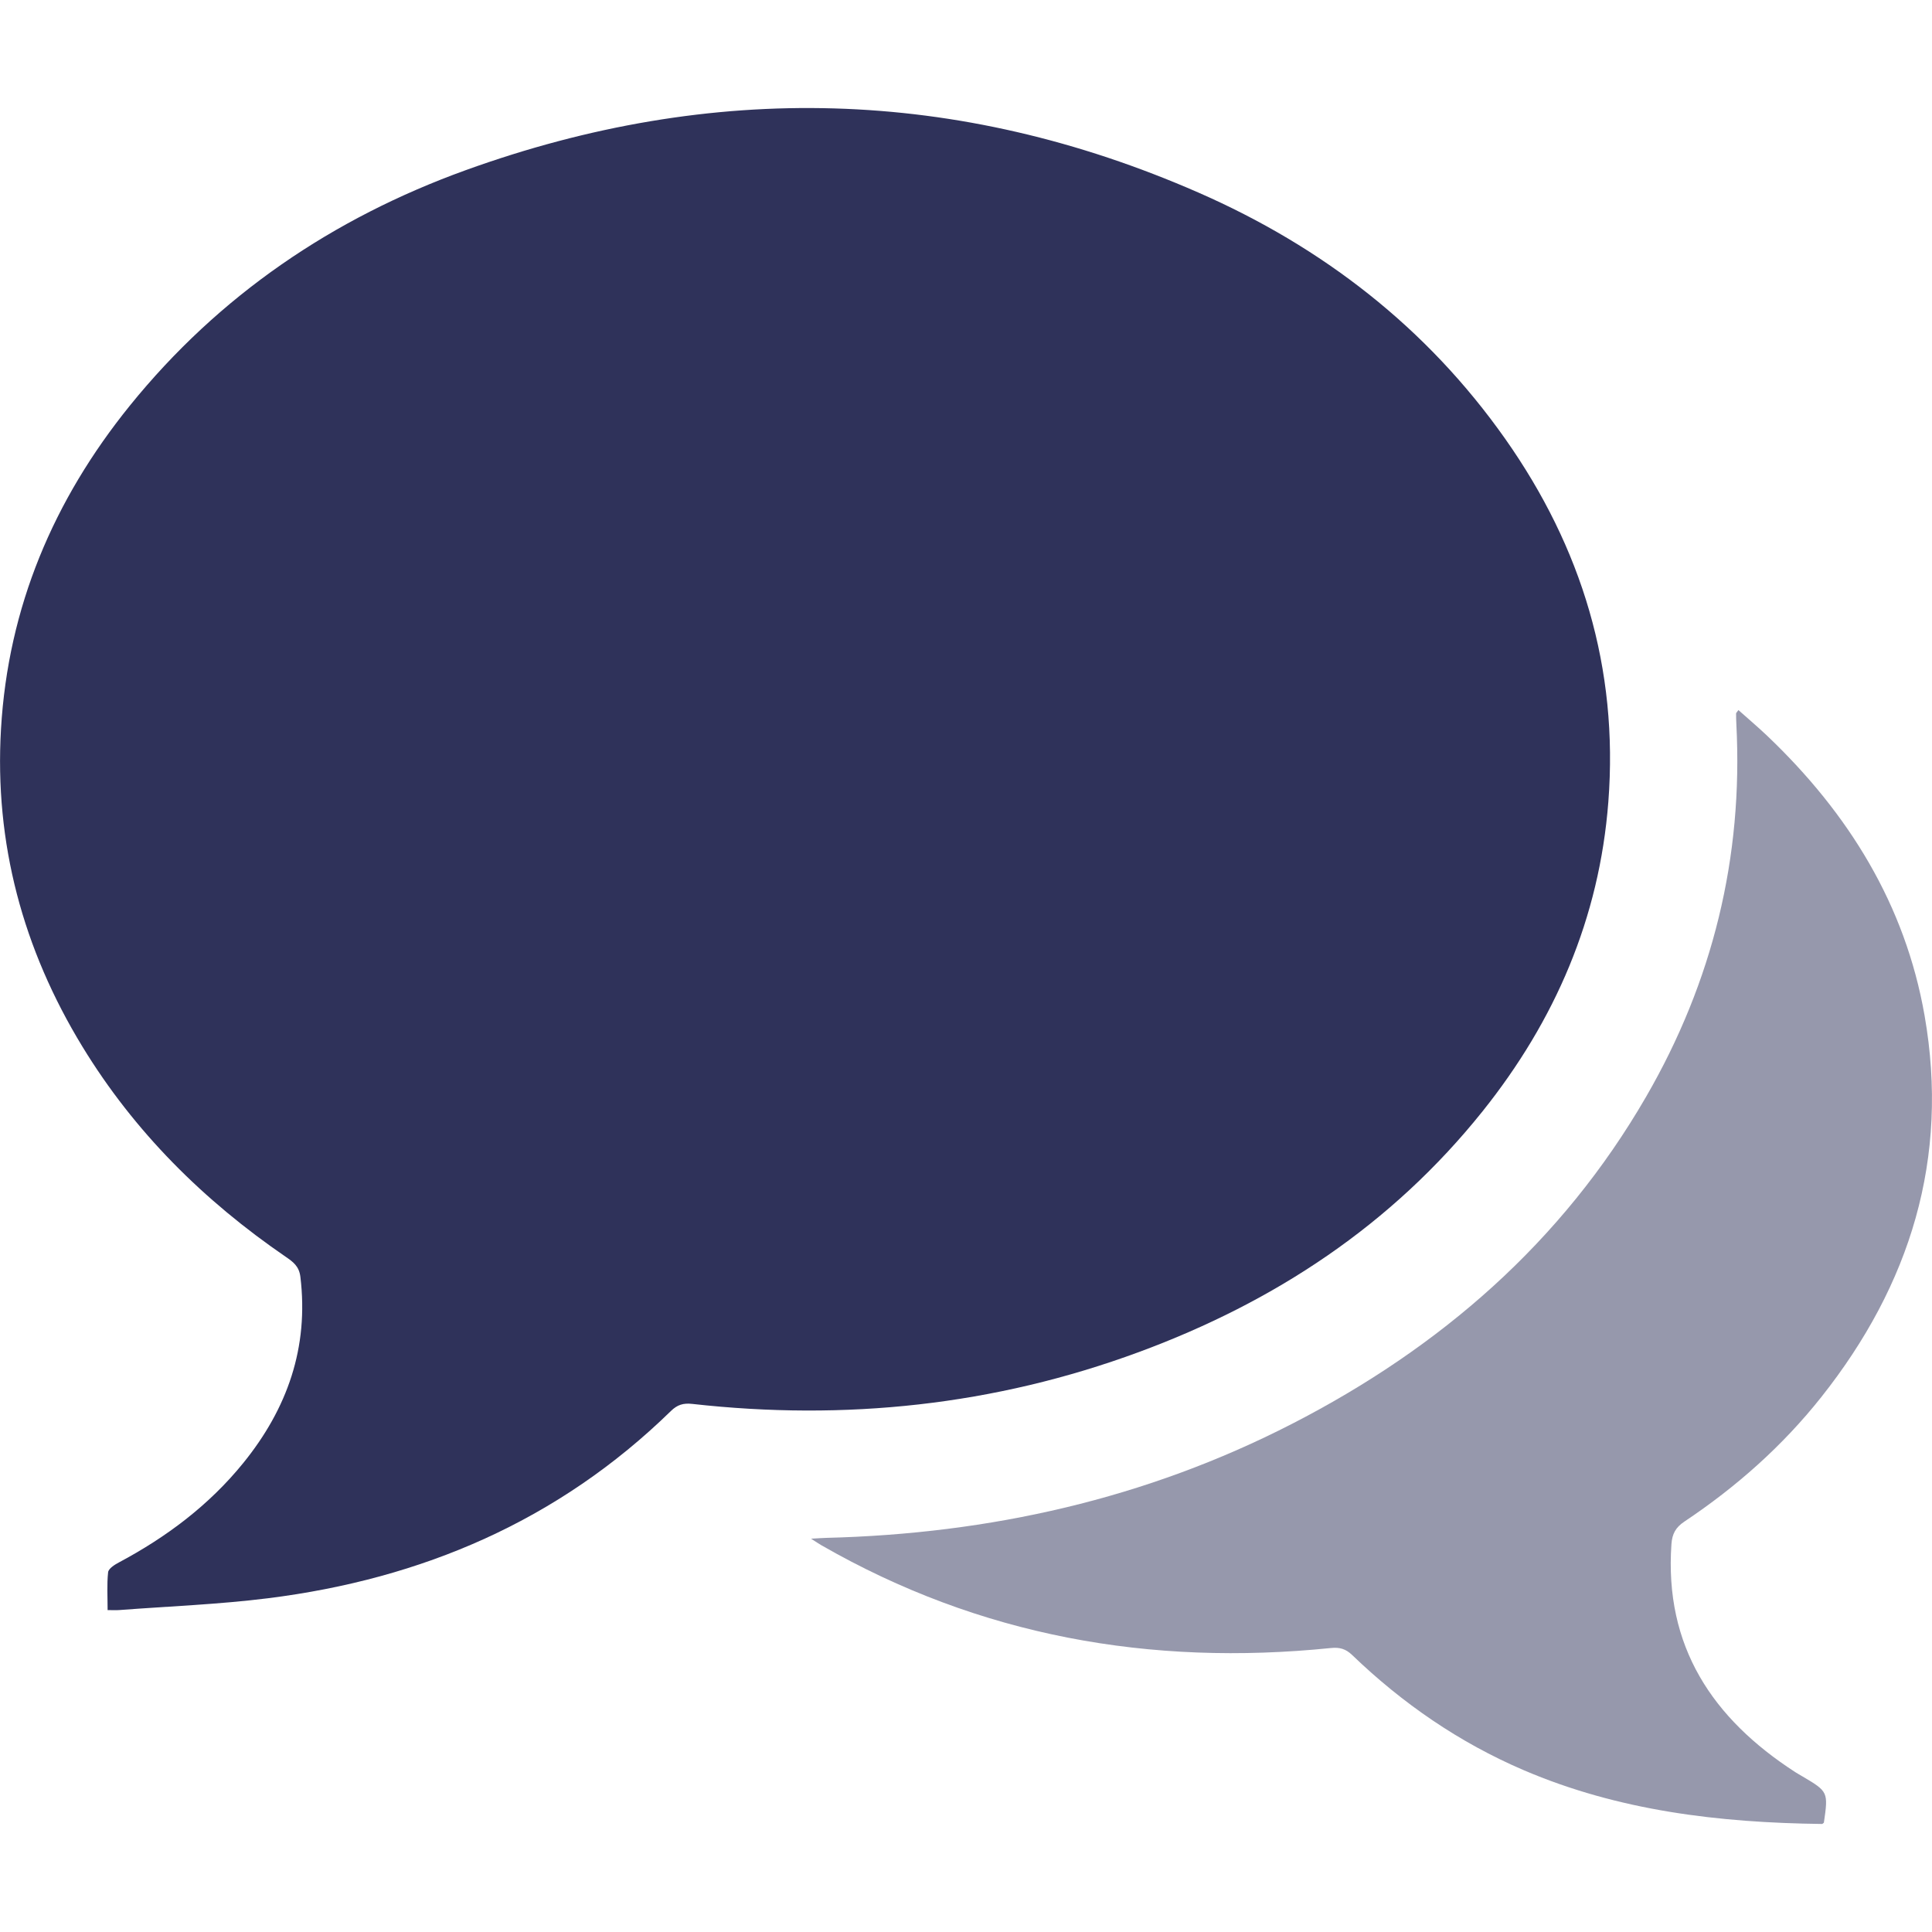 <?xml version="1.0" encoding="utf-8"?>
<!-- Generator: Adobe Illustrator 25.2.1, SVG Export Plug-In . SVG Version: 6.00 Build 0)  -->
<svg version="1.1" id="Layer_1" xmlns="http://www.w3.org/2000/svg" xmlns:xlink="http://www.w3.org/1999/xlink" x="0px" y="0px"
	 viewBox="0 0 500 500" style="enable-background:new 0 0 500 500;" xml:space="preserve">
<style type="text/css">
	.st0{fill:#30335B;}
	.st1{fill:#2F325A;}
	.st2{opacity:0.5;fill:#2F325A;}
</style>
<path class="st0" d="M-173.95,511.67c37.82,3.56,74.89,15.75,107.09,36.07c1.08,0.68,2.16,1.38,3.23,2.08
	c8.36,5.47,16.38,11.45,24.01,17.9c28.71,24.26,50.69,53.34,65.92,87.59c18.72,42.11,24.14,86.07,18.29,131.6
	c-4.42,34.43-16.14,66.39-34.77,95.46c-29.51,46.04-69.76,79.3-121.54,98.19c-54.23,19.78-108.96,20.61-163.31,2.13
	c-53.83-18.3-96.07-52.2-126.68-100.34c-28.59-44.97-41.98-101.73-35.84-154.73c3.59-30.93,11.36-61.19,26.89-88.92
	c28.23-50.39,68.39-87.4,121.79-109.94C-252.77,513.52-212.95,508.01-173.95,511.67z M-226.15,851.87
	c-15.31-8.71-29.36-16.71-44.43-25.28c-12.38,21.51-24.39,42.36-36.48,63.35c2.3,2.02,3.72,3.78,5.55,4.8
	c14.68,8.16,29.25,16.53,44.22,24.14c18.03,9.16,37.48,13.52,57.63,12.3c41.24-2.48,74.61-20.09,98.09-54.47
	c17.35-25.4,24.69-53.8,20.44-84.35c-5.45-39.19-24.81-69.99-58.96-90.72c-14.55-8.84-29.59-16.88-45.44-25.87
	c-11.49,20.56-22.71,40.65-34.23,61.28c15.01,8.56,29.28,16.69,44.33,25.27c3.34-5.76,6.21-10.72,8.98-15.49
	c15.46,4.89,32.66,30.66,34.64,52.64c2.67,29.68-8.82,53.62-33.9,69.3c-22.55,14.1-46.89,14.89-71.92,2.95
	C-233.69,864.91-230.23,858.91-226.15,851.87z M-93.03,612.66c-2.21-1.74-3.91-3.48-5.95-4.6c-7.81-4.32-15.73-8.46-23.61-12.65
	c-13.22-7.02-26.76-13.08-41.56-16.23c-32.85-6.99-63.66-0.8-91.35,16.82c-30.06,19.12-49.04,47.04-55.45,82.51
	c-6.9,38.21,3.23,72.07,27.48,102c18.92,23.35,46.58,33.69,72.43,49.13c8.42-15.18,16.48-29.69,24.73-44.55
	c-2.26-1.47-3.98-2.76-5.85-3.78c-10.45-5.72-21.09-11.11-31.37-17.11c-24.4-14.23-37.83-35.58-38.01-63.83
	c-0.33-51,51.5-86.18,98.94-67.2c12.74,5.1,24.52,12.59,36.76,18.95c2.75,1.43,5.57,2.73,8.94,4.37
	C-108.85,641.7-101.25,627.75-93.03,612.66z"/>
<g>
	<g>
		<path class="st1" d="M27.85,416.69c0-3.4-0.21-6.62,0.13-9.79c0.1-0.94,1.65-1.94,2.75-2.52c12.36-6.58,23.38-14.84,32.24-25.77
			c11.39-14.06,16.98-29.87,14.77-48.17c-0.34-2.79-1.94-3.9-3.81-5.19c-21.23-14.55-39.15-32.32-52.6-54.38
			c-15.39-25.25-22.8-52.63-21.07-82.22c1.84-31.51,13.6-59.24,33.32-83.64c23.12-28.6,52.58-48.55,86.92-60.96
			c63.85-23.07,127.31-21.5,189.63,5.78c32.08,14.04,59.11,34.91,79.43,63.76c19.82,28.14,29.33,59.39,26.68,93.91
			c-2.31,30.1-13.8,56.65-32.55,80.1c-23.54,29.43-53.86,49.36-88.94,62.31c-37.42,13.82-76.04,17.85-115.6,13.42
			c-2.3-0.26-3.87,0.22-5.52,1.84c-29.08,28.38-64.41,43.47-104.3,48.46c-12.69,1.59-25.52,2.07-38.29,3.04
			C30.1,416.75,29.18,416.69,27.85,416.69z"/>
		<path class="st2" d="M449.9,183.76c2.56,2.29,5.15,4.47,7.59,6.8c20.9,19.95,35.56,43.53,40.59,72.27
			c6.46,36.95-3.68,69.66-26.72,98.72c-10.04,12.67-22.03,23.28-35.45,32.24c-2.25,1.5-3.15,3.17-3.34,5.8
			c-1.87,26.51,10.62,45.17,32.02,59.02c0.61,0.4,1.25,0.74,1.88,1.12c6.66,3.93,6.7,4.03,5.55,11.98c-0.17,0.12-0.34,0.33-0.5,0.33
			c-26.52-0.33-52.56-3.36-77.23-13.94c-16.65-7.14-31.33-17.26-44.36-29.79c-1.68-1.61-3.25-2.04-5.54-1.8
			c-46.68,4.75-90.85-3.06-131.83-26.61c-0.63-0.36-1.22-0.77-2.66-1.69c1.84-0.1,2.86-0.18,3.88-0.21
			c42.35-1.05,82.79-10.09,120.61-29.52c38.36-19.71,69.86-47,91.63-84.66c17.23-29.79,25.13-61.93,23.35-96.37
			c-0.05-0.93-0.07-1.87-0.07-2.81C449.31,184.48,449.52,184.32,449.9,183.76z"/>
	</g>
</g>
</svg>
